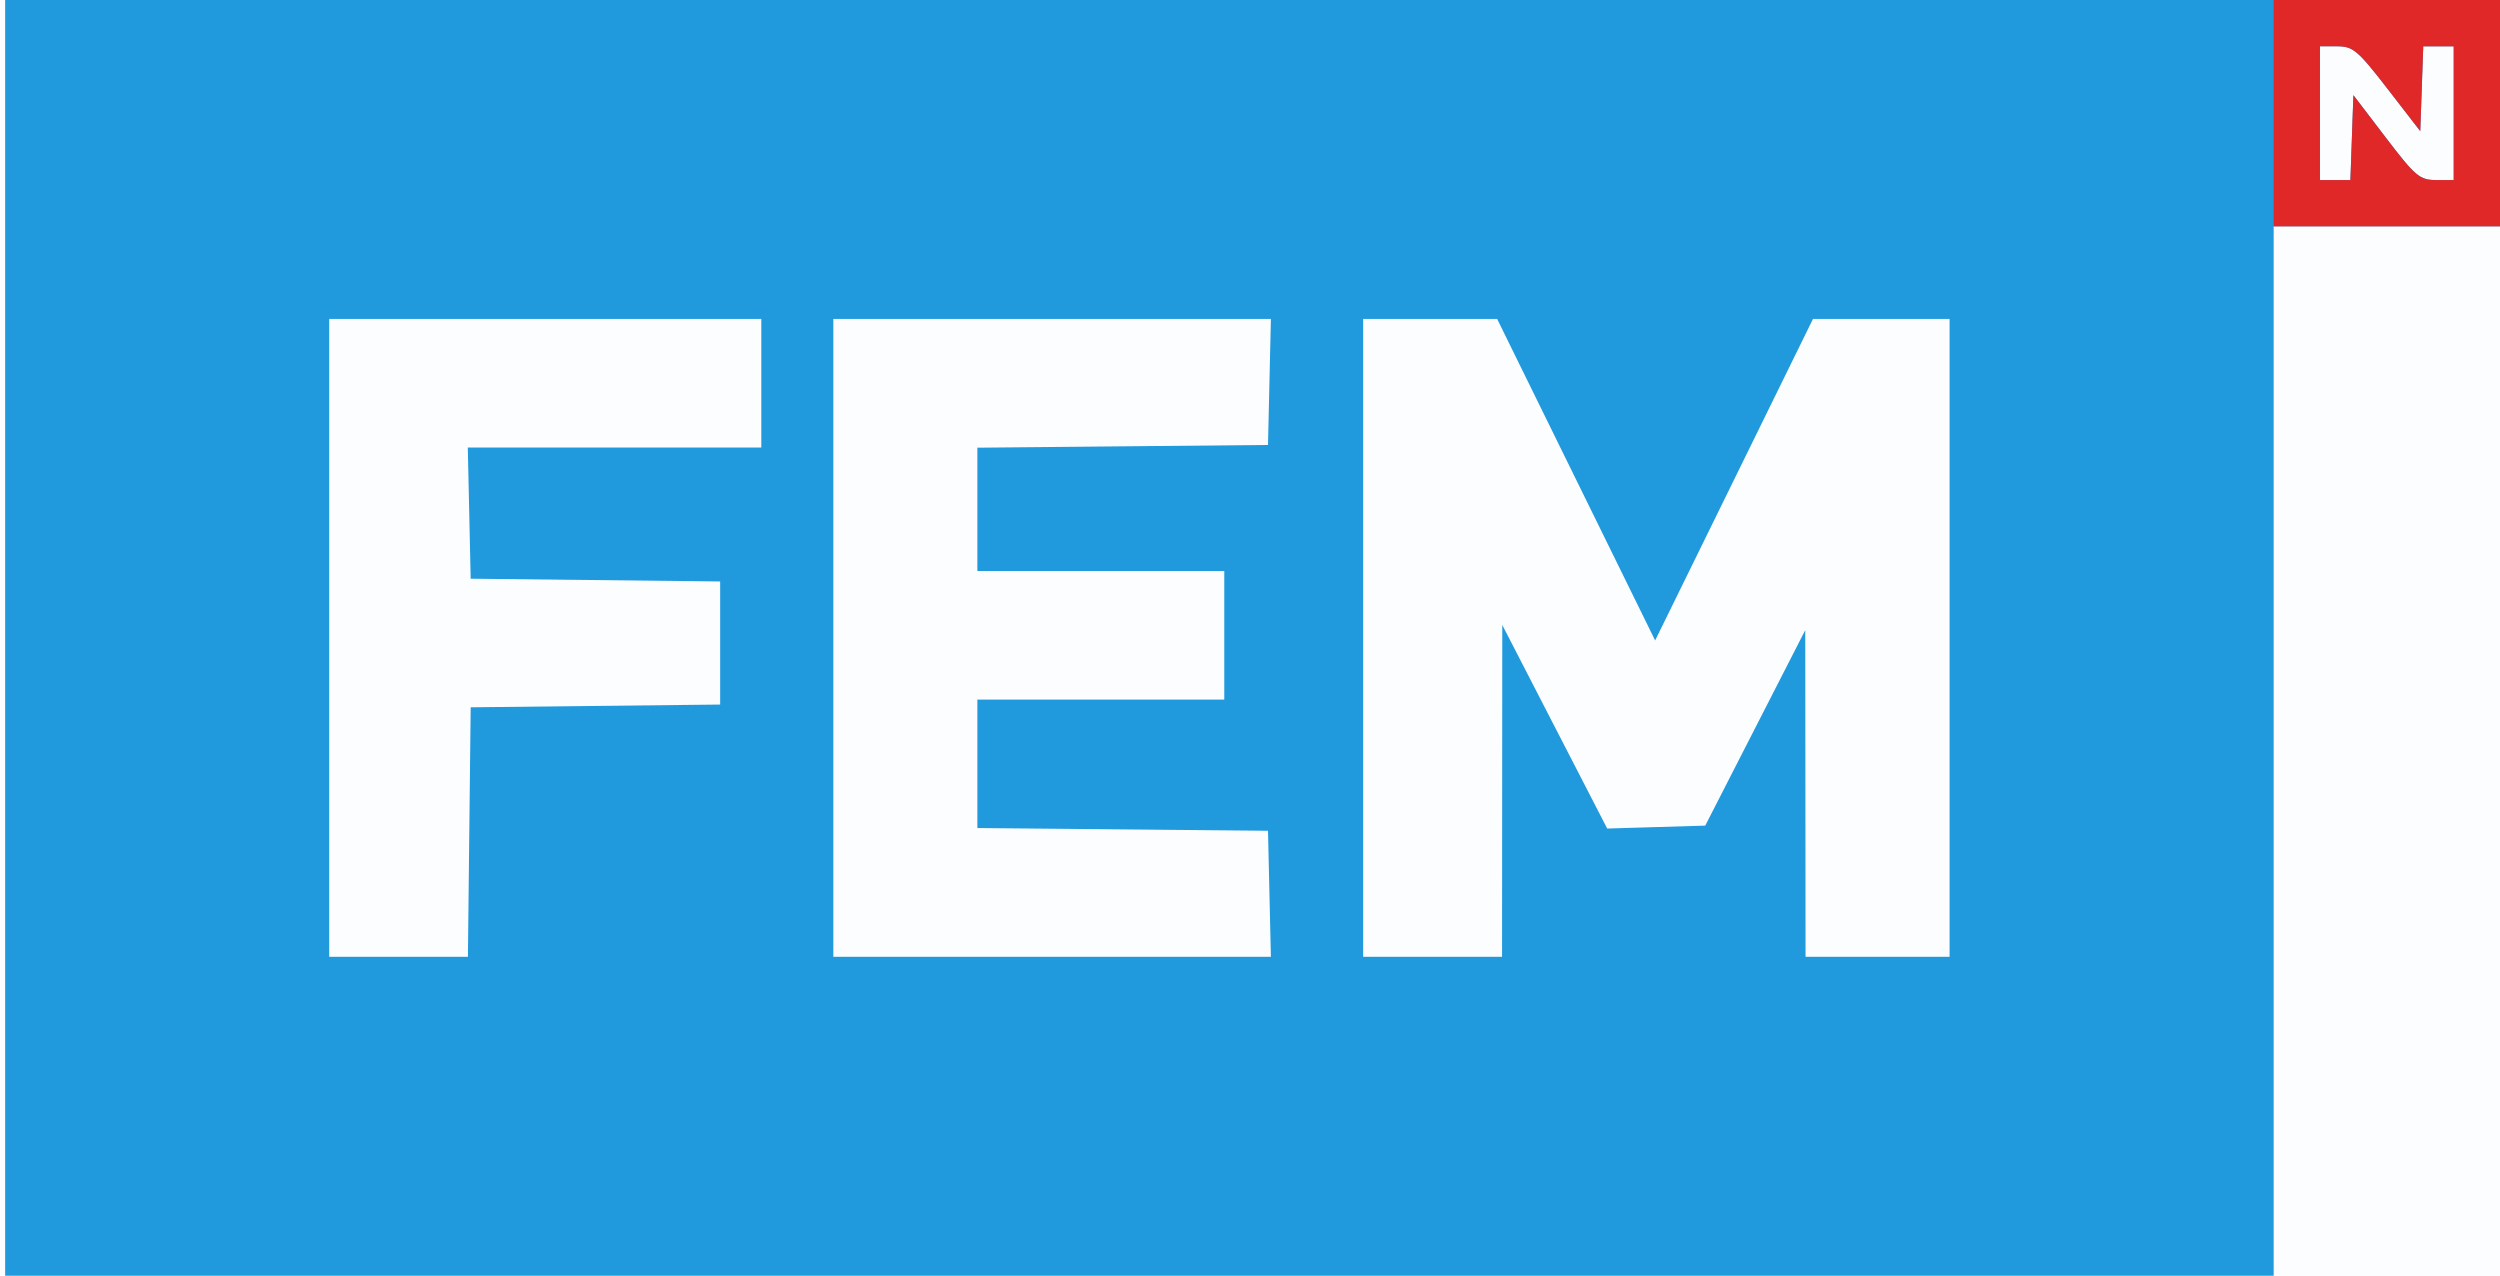<?xml version="1.0" encoding="UTF-8" standalone="no"?>
<svg
   xmlns:dc="http://purl.org/dc/elements/1.1/"
   xmlns:cc="http://creativecommons.org/ns#"
   xmlns:rdf="http://www.w3.org/1999/02/22-rdf-syntax-ns#"
   xmlns:svg="http://www.w3.org/2000/svg"
   xmlns="http://www.w3.org/2000/svg"
   xmlns:xlink="http://www.w3.org/1999/xlink"
   xml:space="preserve"
   enable-background="new 0 0 486 248"
   viewBox="0 0 486 248"
   height="248px"
   width="486px"
   y="0px"
   x="0px"
   id="Layer_1"
   version="1.1">
<defs
     id="defs4943" />
<image
     id="image4939"
     transform="matrix(1 0 0 1 -43 0)"
     height="248"
     width="529"
     overflow="visible" />
<g
     id="g4947">
<path
       id="path4953"
       d="M -43,124 -43,0 221.5,0 486,0 l 0,124 0,124 -264.5,0 -264.5,0 0,-124 z"
       style="fill:#fcfdfe" />
<path
       id="path4951"
       d="M 1,124 1,0 243.5,0 486,0 l 0,22 0,22 -22,0 -22,0 0,102 0,102 -220.5,0 L 1,248 1,124 Z M 91.232,161.75 91.5,137.5 115.75,137.232 140,136.964 140,125 140,113.036 115.75,112.768 91.5,112.5 91.22,99.75 90.94,87 119.47,87 148,87 l 0,-12.5 0,-12.5 -42,0 -42,0 0,62 0,62 13.482,0 13.482,0 0.268,-24.25 z m 155.549,12 L 246.5,161.5 218.25,161.234 190,160.969 190,148.484 190,136 l 24,0 24,0 0,-12.5 0,-12.5 -24,0 -24,0 0,-11.984 0,-11.984 28.25,-0.266 L 246.5,86.5 246.781,74.25 247.062,62 204.531,62 162,62 l 0,62 0,62 42.531,0 42.531,0 -0.281,-12.25 z m 45.241,-20 0.022,-32.25 10.197,19.784 10.197,19.784 9.532,-0.284 L 331.5,160.5 l 9.721,-19 9.721,-19 0.029,31.75 0.029,31.75 14,0 14,0 0,-62 0,-62 -13.278,0 -13.278,0 L 337.101,93.25 321.759,124.5 306.402,93.25 291.045,62 278.023,62 265,62 l 0,62 0,62 13.5,0 13.5,0 0.022,-32.25 z m 165.188,-127 0.29,-8.25 6.295,8.25 c 5.743,7.527 6.598,8.25 9.75,8.25 L 477,35 l 0,-13 0,-13 -2.96,0 -2.96,0 -0.29,8.247 -0.29,8.247 -6.375,-8.247 C 458.373,9.806 457.42,9 454.375,9 L 451,9 l 0,13 0,13 2.96,0 2.96,0 0.29,-8.25 z"
       style="fill:#2099dd" />
<path
       id="path4949"
       d="m 442,22 0,-22 22,0 22,0 0,22 0,22 -22,0 -22,0 0,-22 z m 15.21,4.75 0.29,-8.25 6.295,8.25 c 5.743,7.527 6.598,8.25 9.75,8.25 L 477,35 l 0,-13 0,-13 -2.96,0 -2.96,0 -0.29,8.247 -0.29,8.247 -6.375,-8.247 C 458.373,9.806 457.42,9 454.375,9 L 451,9 l 0,13 0,13 2.96,0 2.96,0 0.29,-8.25 z"
       style="fill:#e12828" />
</g>
</svg>